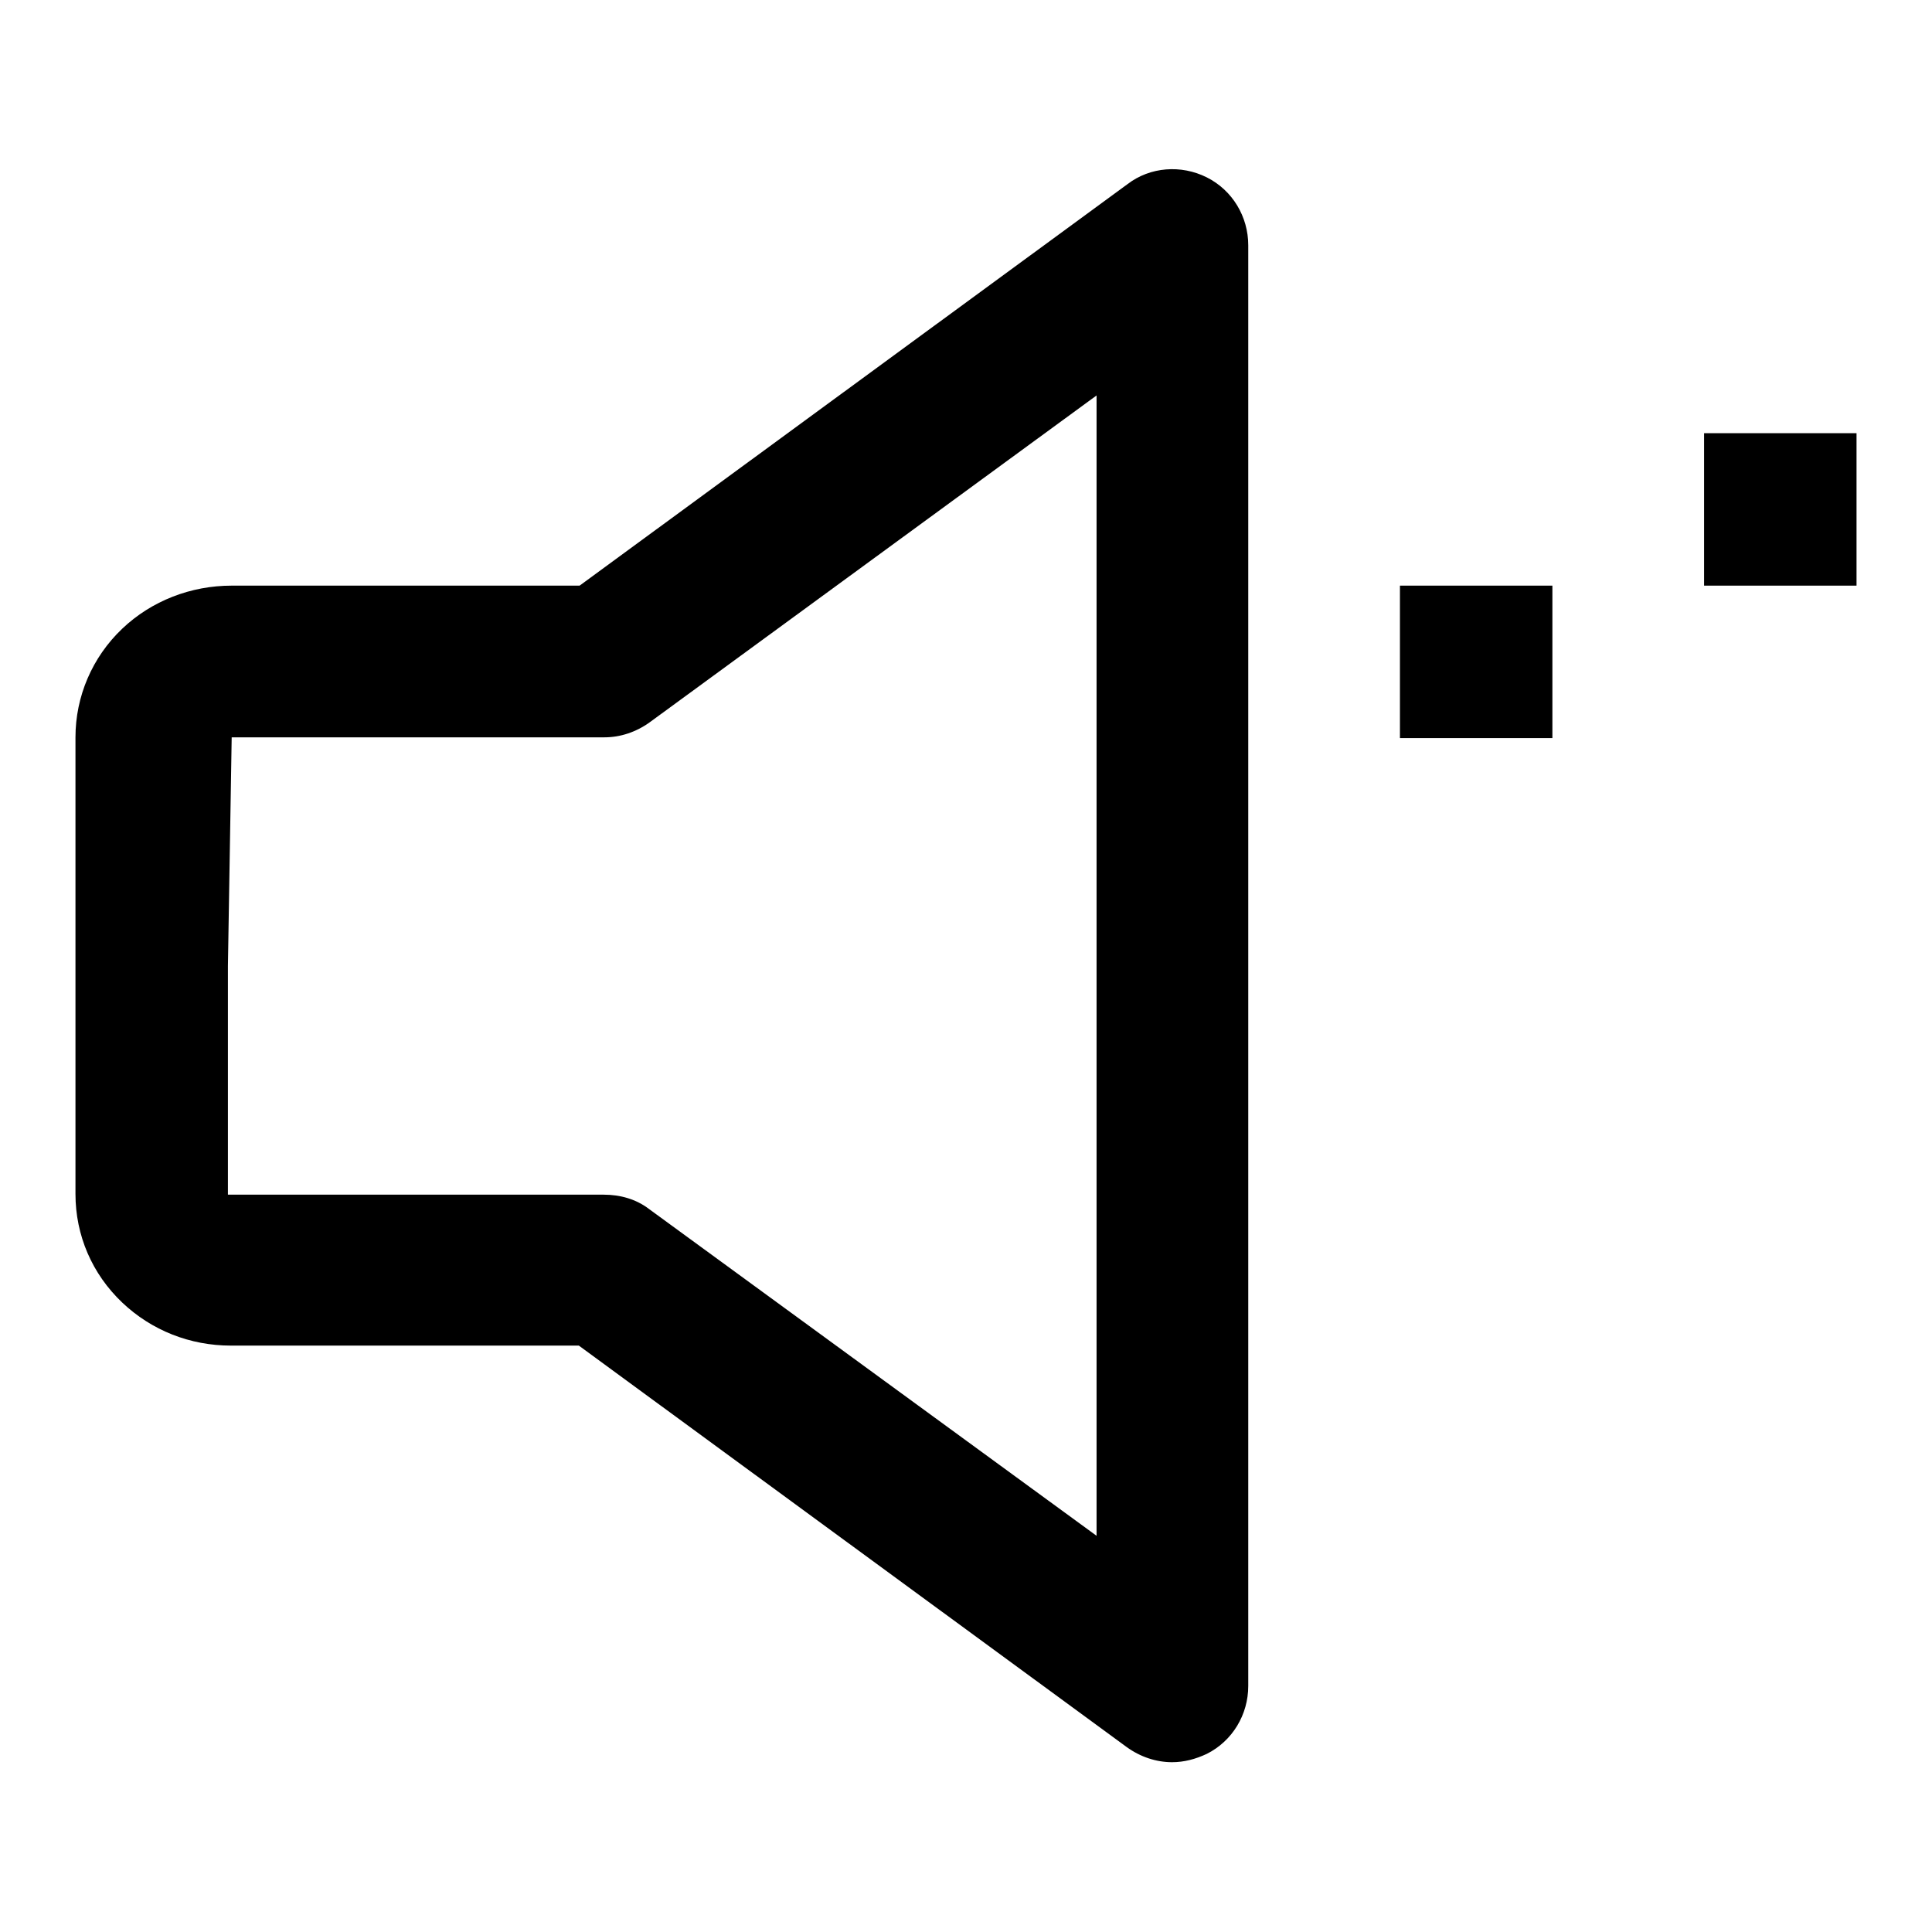 <?xml version="1.0" encoding="utf-8"?>
<!-- Svg Vector Icons : http://www.onlinewebfonts.com/icon -->
<!DOCTYPE svg PUBLIC "-//W3C//DTD SVG 1.1//EN" "http://www.w3.org/Graphics/SVG/1.1/DTD/svg11.dtd">
<svg version="1.1" xmlns="http://www.w3.org/2000/svg" xmlns:xlink="http://www.w3.org/1999/xlink" x="0px" y="0px" viewBox="0 0 256 256" enable-background="new 0 0 256 256" xml:space="preserve">
<g><g><g><g><path fill="#000000" d="M159.9,23.5c-3.4-1.7-7.5-1.4-10.5,0.9L76.8,77.6H30.7c-5.4,0-10.6,2-14.5,5.7c-4,3.8-6.2,9-6.2,14.4v60.5c0,5.5,2.2,10.6,6.2,14.4c3.9,3.7,9,5.7,14.4,5.7h46.1l72.6,53.2c1.8,1.3,3.9,2,6,2c1.6,0,3.1-0.4,4.6-1.1c3.4-1.7,5.5-5.2,5.5-9V32.5C165.4,28.7,163.3,25.2,159.9,23.5z M145.3,203.5L86,160.2c-1.7-1.3-3.8-1.9-6-1.9H30.2V128l0.5-30.3l0,0h49.4c2.1,0,4.2-0.7,6-2l59.2-43.3V203.5L145.3,203.5z"/><path fill="#000000" d="M185.5 77.6h20.2v20.2h-20.2z"/><path fill="#000000" d="M225.8 57.4h20.2v20.2h-20.2z"/></g></g><g></g><g></g><g></g><g></g><g></g><g></g><g></g><g></g><g></g><g></g><g></g><g></g><g></g><g></g><g></g></g></g>
</svg>